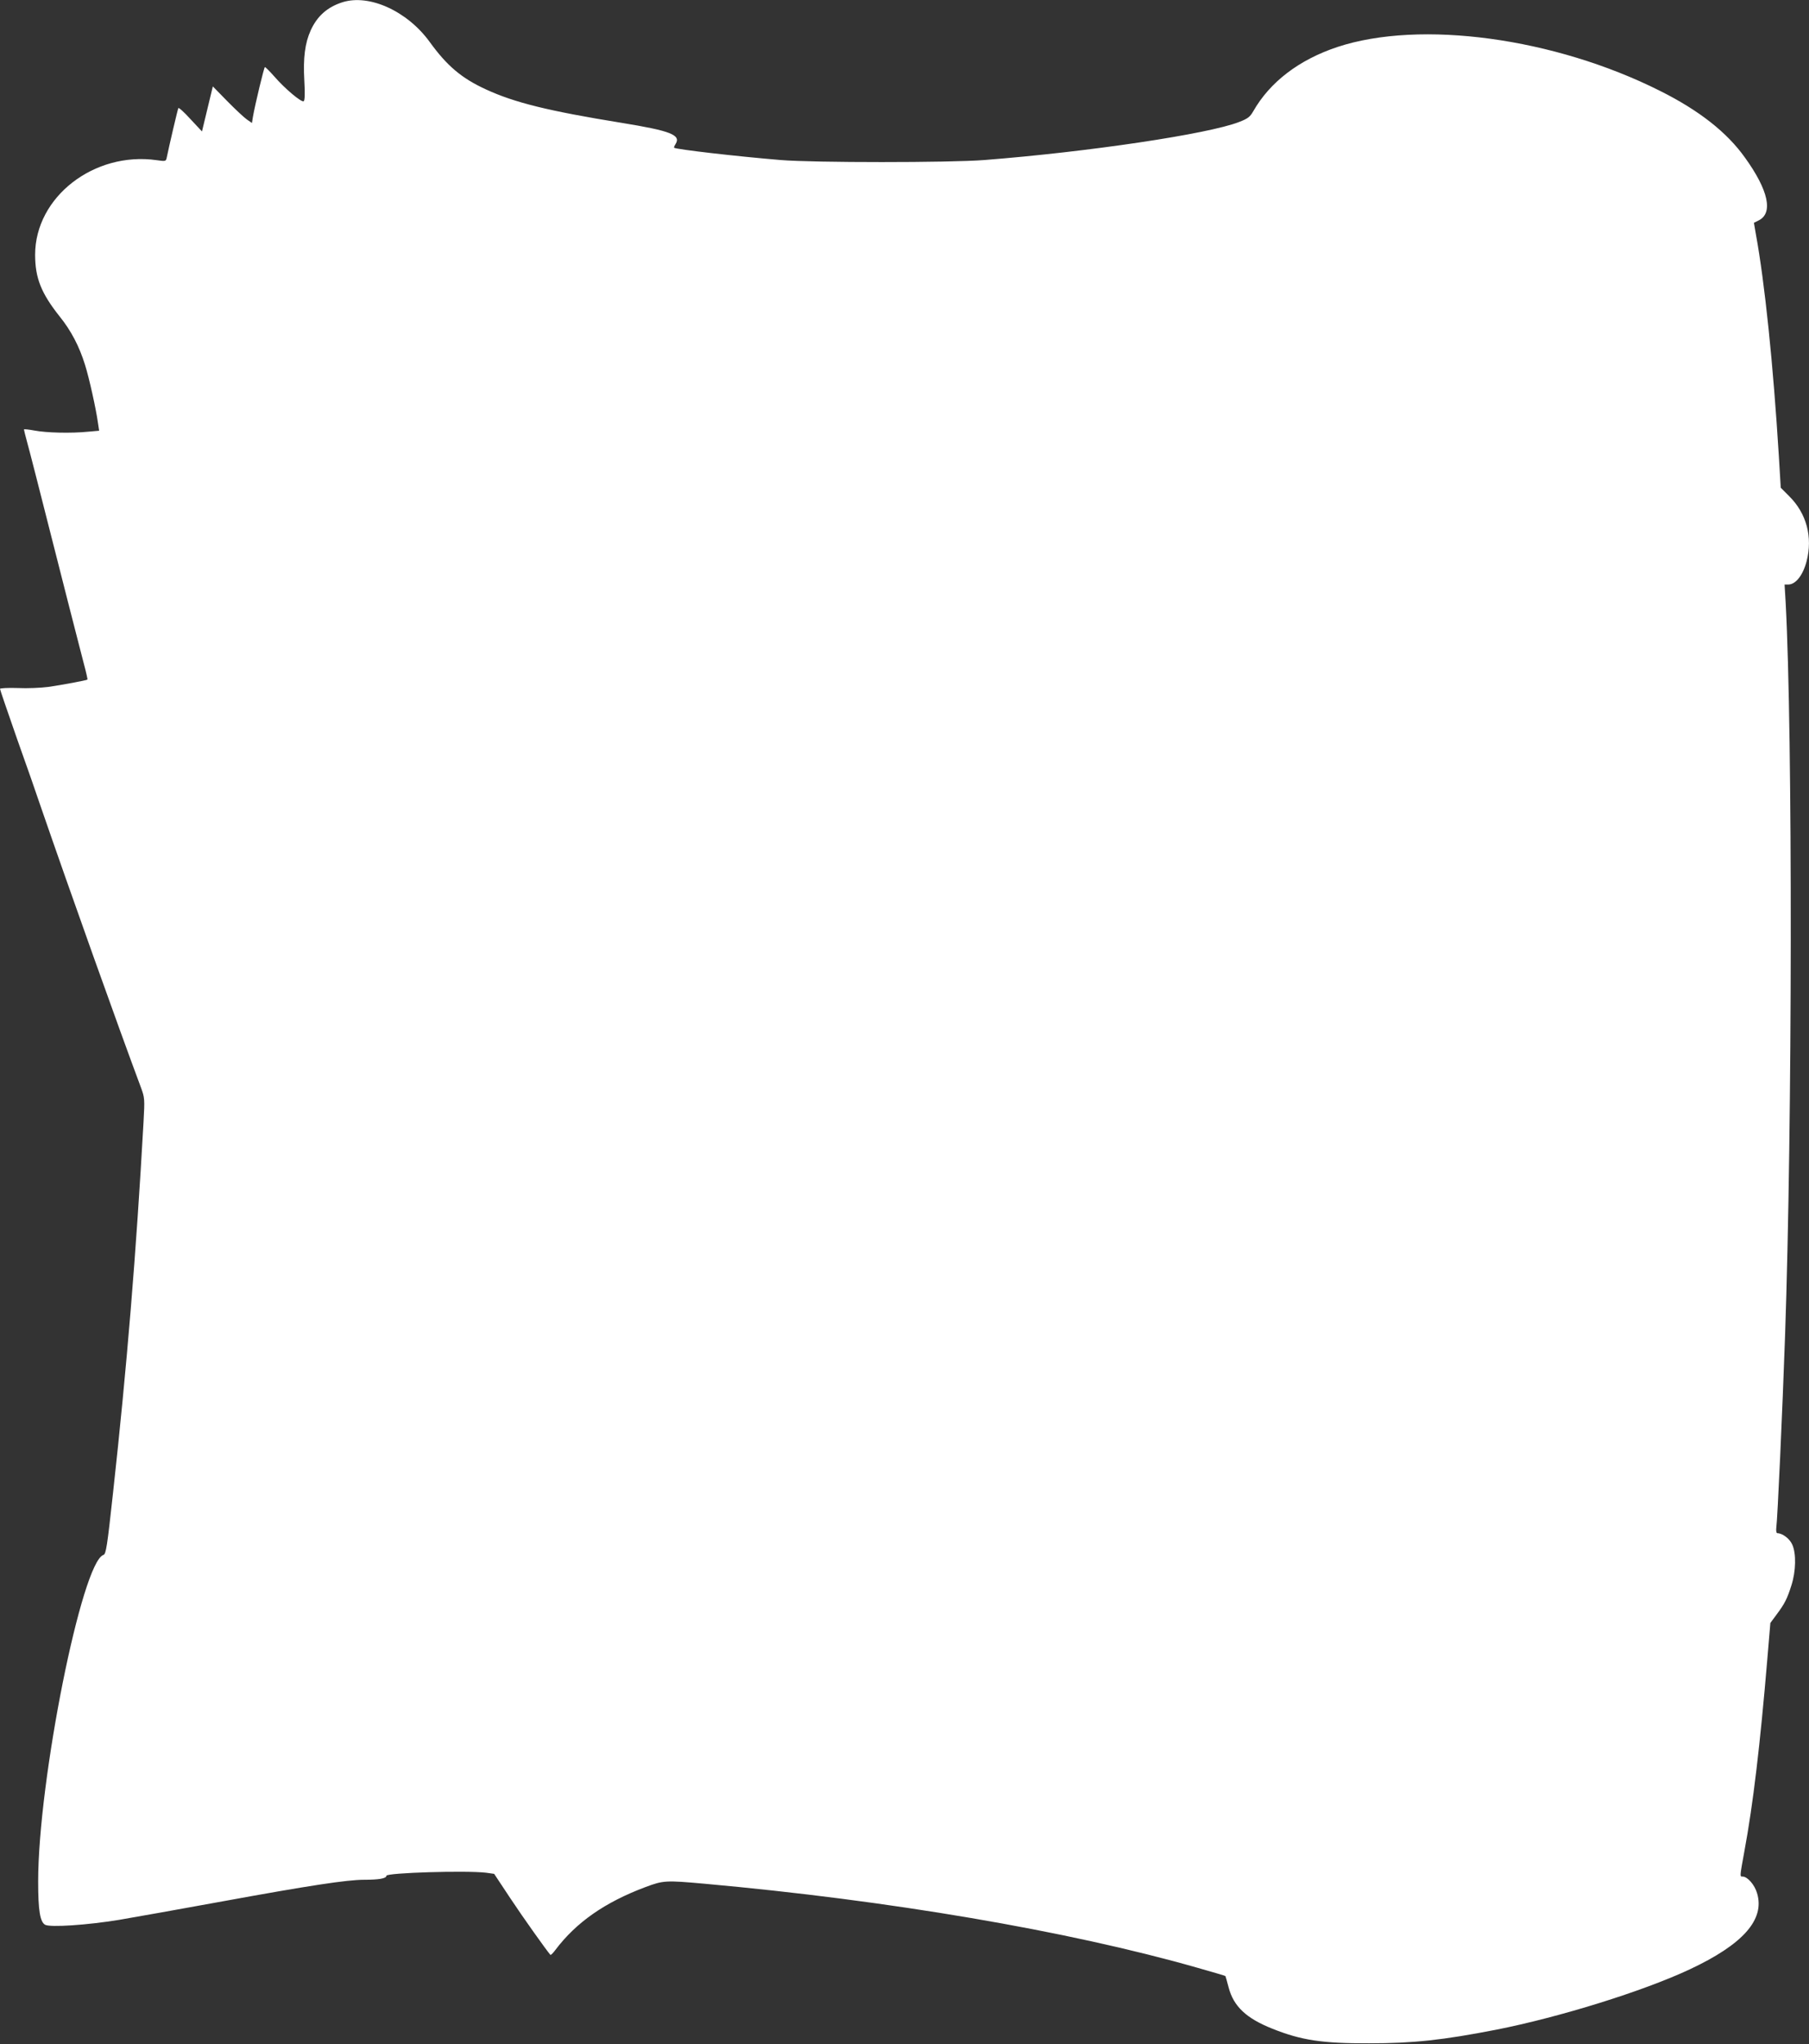 <?xml version="1.0" standalone="no"?>
<!DOCTYPE svg PUBLIC "-//W3C//DTD SVG 20010904//EN"
 "http://www.w3.org/TR/2001/REC-SVG-20010904/DTD/svg10.dtd">
<svg version="1.0" xmlns="http://www.w3.org/2000/svg"
 width="1133pt" height="1280pt" viewBox="0 0 1133 1280"
 preserveAspectRatio="xMidYMid meet">
<rect x="0" y="0" width="1133" height="1280" fill="#333333" stroke="none"/>
<g transform="translate(0,1280) scale(0.1,-0.1)"
fill="#ffffff" stroke="none">
<path d="M2145 12786 c-94 -30 -158 -86 -199 -176 -36 -80 -48 -172 -40 -315
5 -83 3 -124 -4 -129 -14 -8 -116 77 -183 154 -29 33 -56 60 -60 60 -5 0 -61
-232 -75 -312 l-6 -38 -32 22 c-17 12 -72 63 -122 114 l-91 93 -34 -141 -34
-141 -72 77 c-39 43 -73 74 -76 69 -4 -7 -57 -233 -73 -311 -5 -22 -7 -23 -62
-15 -393 56 -762 -231 -762 -592 0 -146 38 -241 154 -387 71 -88 123 -187 159
-304 25 -79 69 -276 81 -365 l7 -46 -68 -6 c-108 -11 -262 -7 -336 7 -37 7
-67 10 -67 7 0 -4 9 -38 19 -76 18 -65 49 -186 257 -1005 42 -162 86 -337 100
-389 14 -51 23 -95 22 -96 -5 -5 -162 -34 -245 -46 -45 -6 -132 -10 -193 -7
-60 2 -110 -1 -110 -5 0 -5 48 -145 106 -311 59 -165 126 -357 149 -426 188
-545 486 -1380 628 -1760 23 -63 24 -70 16 -215 -46 -822 -104 -1532 -191
-2322 -37 -340 -44 -383 -60 -389 -135 -43 -409 -1411 -409 -2045 0 -183 12
-253 44 -271 33 -17 261 -2 463 31 100 17 392 69 649 116 542 99 779 135 886
135 92 0 139 8 139 25 0 19 502 34 625 19 l50 -7 100 -151 c80 -121 229 -330
252 -356 3 -3 17 11 31 30 131 174 311 299 564 394 112 42 127 43 372 21 1154
-104 2271 -294 3082 -525 98 -28 178 -51 179 -53 1 -1 10 -33 20 -71 31 -119
111 -194 275 -259 180 -72 312 -92 605 -91 277 0 461 20 795 85 396 78 921
241 1213 378 333 156 471 311 422 476 -15 53 -60 105 -91 105 -18 0 -18 -3 11
157 55 295 99 670 144 1205 l19 226 40 54 c49 66 65 96 92 182 28 87 31 199 5
255 -16 37 -62 71 -93 71 -6 0 -9 14 -7 32 8 57 39 741 55 1203 46 1321 48
3768 4 4588 l-7 117 24 0 c46 1 91 58 114 146 39 151 0 299 -109 407 l-53 53
-12 200 c-35 570 -88 1084 -144 1389 l-12 70 30 15 c92 46 61 189 -86 393
-113 159 -288 296 -532 418 -663 333 -1501 446 -2020 275 -241 -80 -423 -219
-528 -403 -20 -35 -34 -46 -89 -67 -192 -75 -943 -187 -1595 -238 -218 -17
-1070 -17 -1275 0 -278 23 -658 67 -668 77 -2 2 2 12 9 23 36 57 -31 83 -339
133 -456 74 -668 126 -848 209 -153 70 -245 148 -354 299 -140 192 -378 300
-545 247z"/>
</g>
</svg>
